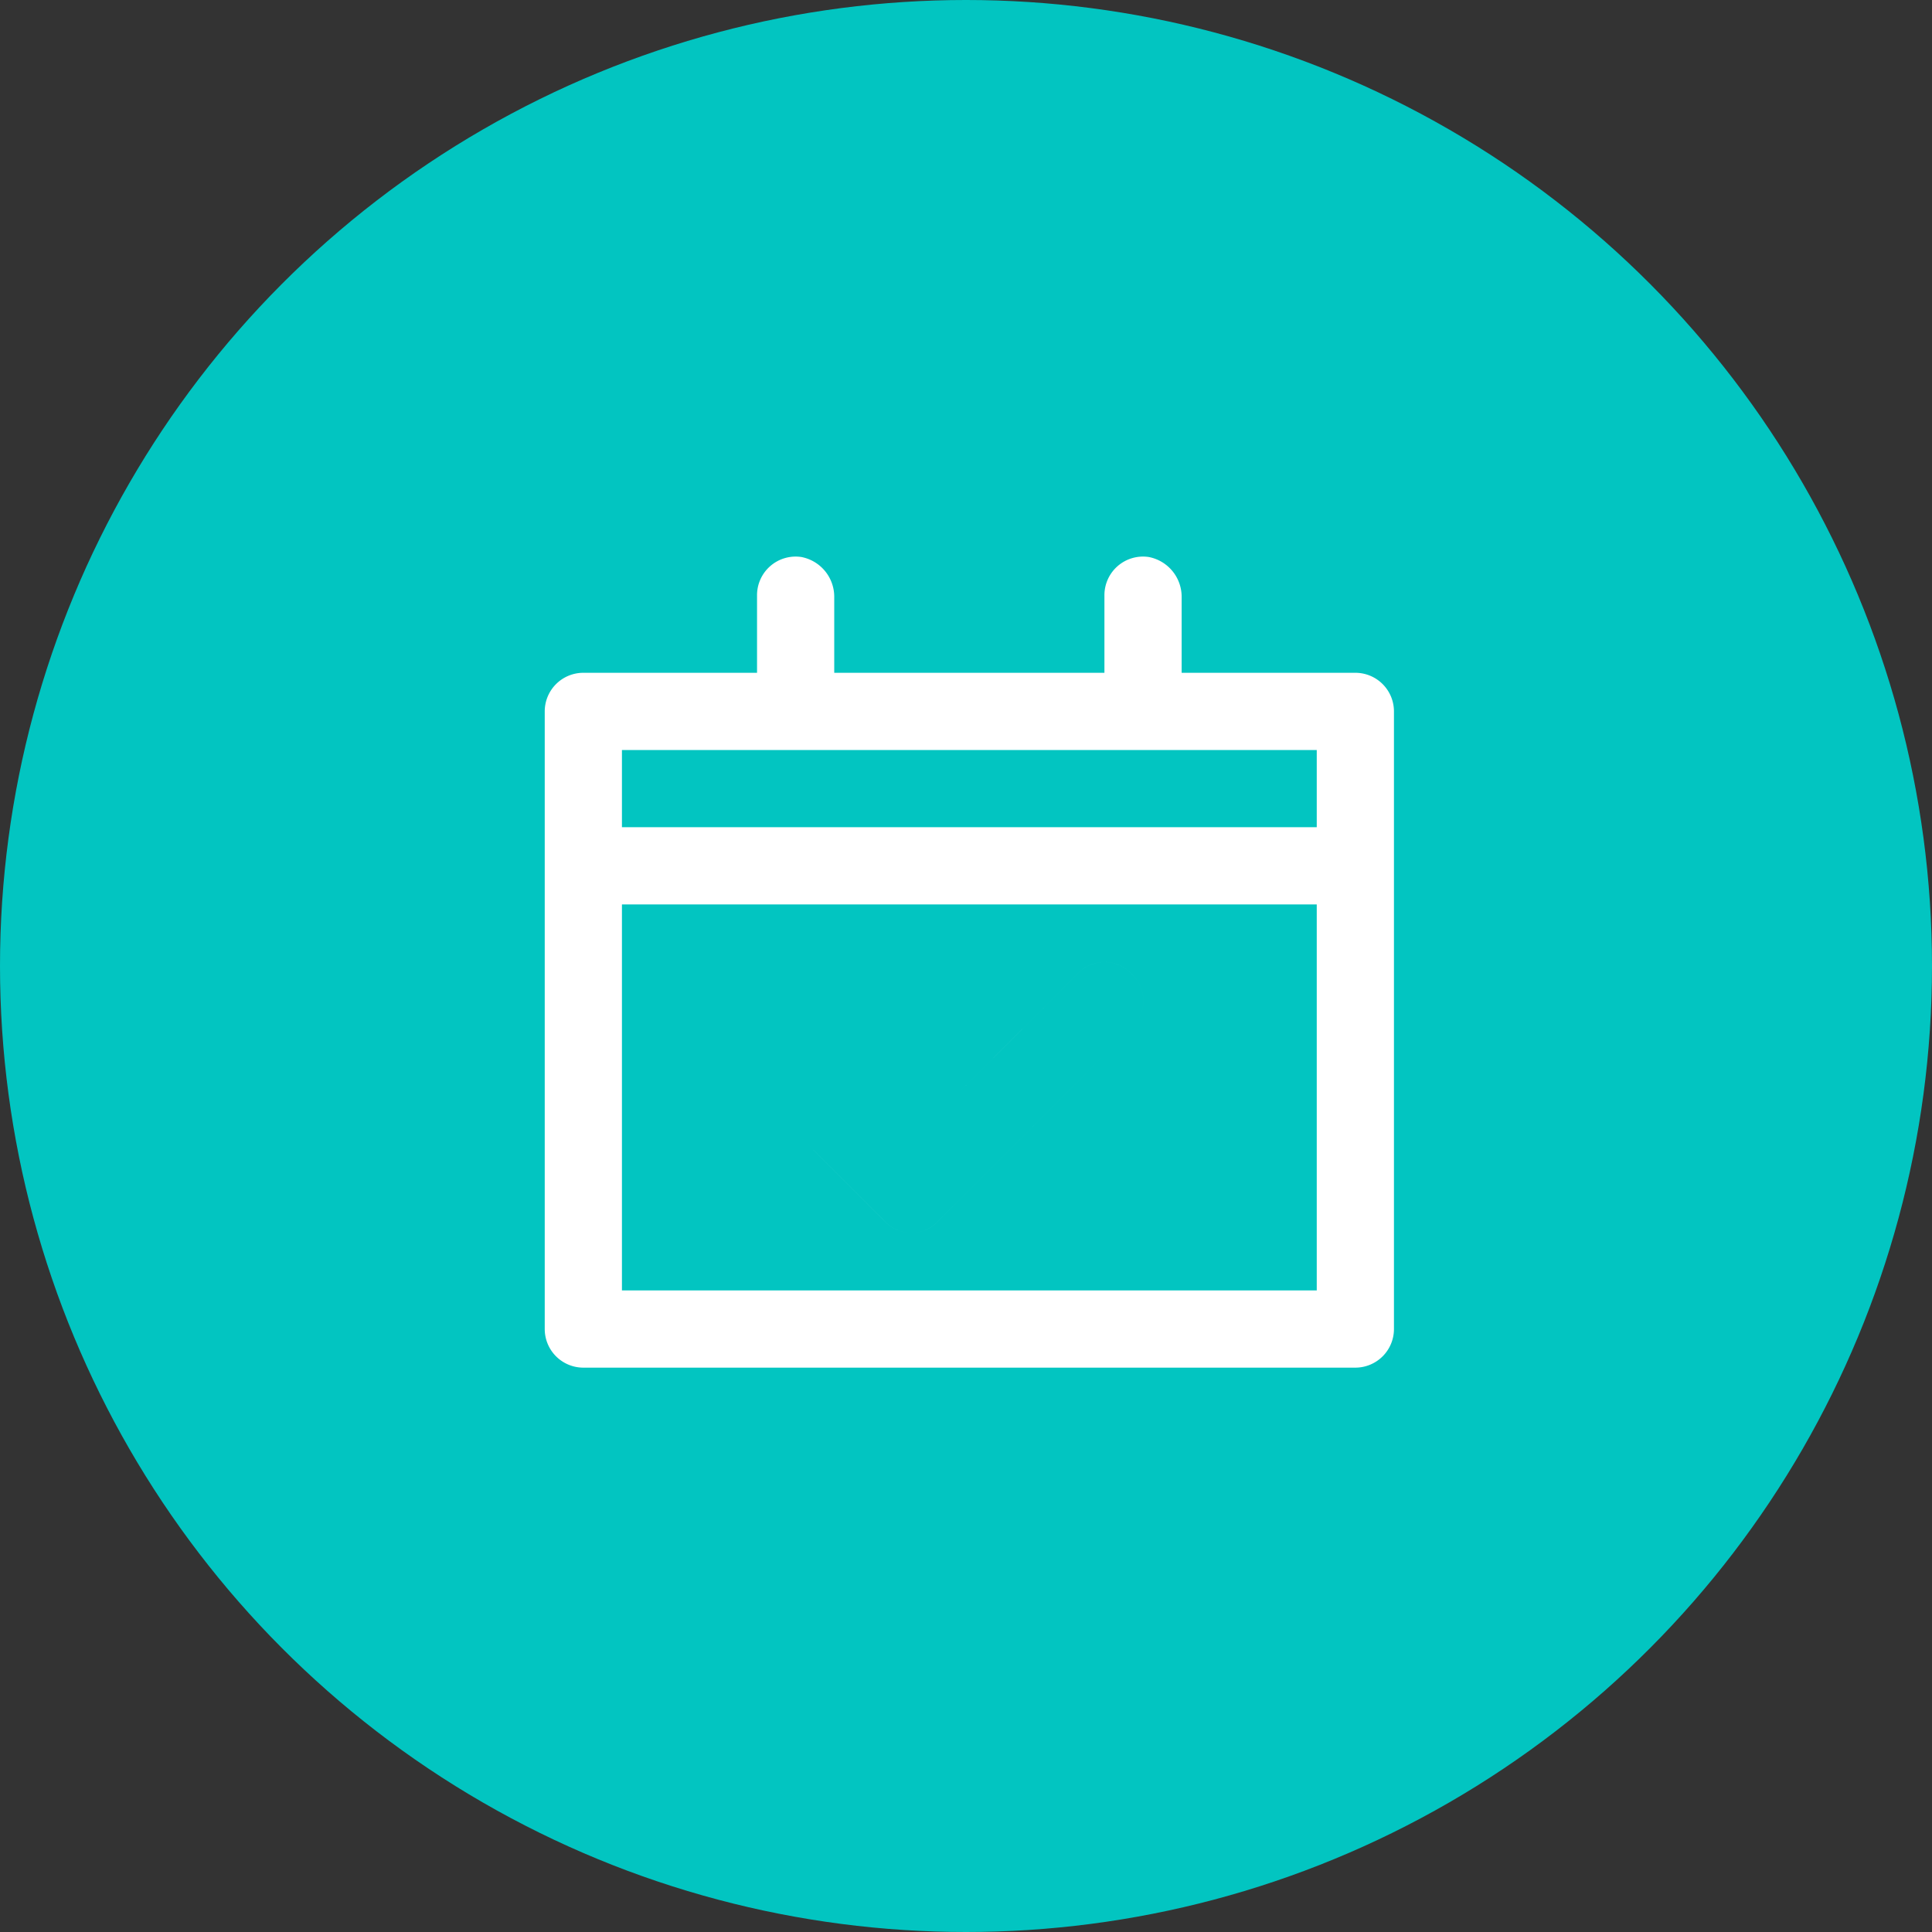 <svg xmlns="http://www.w3.org/2000/svg" width="266" height="266" viewBox="0 0 266 266">
  <rect x="0" y="0" width="266" height="266" fill="#333333" stroke="none"/>
  <g id="Group_619" data-name="Group 619" transform="translate(-3554 -3350.595)">
    <circle id="Ellipse_5" data-name="Ellipse 5" cx="133" cy="133" r="133" transform="translate(3554 3350.595)" fill="#02c5c1"/>
    <path id="パス_213" data-name="パス 213" d="M50.512,5.356a5.049,5.049,0,0,1-1.636,3.72L22.3,35.649a5.049,5.049,0,0,1-7.44,0L1.842,22.628A5.846,5.846,0,0,1,.779,15.453a5.315,5.315,0,0,1,8.238-.531l9.566,9.566L41.436,1.635a5.049,5.049,0,0,1,7.44,0,5.049,5.049,0,0,1,1.636,3.72Zm-1.636-3.72a5.049,5.049,0,0,0-7.44,0L18.583,24.488,9.017,14.922a5.315,5.315,0,0,0-8.238.531,5.846,5.846,0,0,0,1.063,7.175L14.863,35.649a5.049,5.049,0,0,0,7.44,0L48.876,9.076a5.049,5.049,0,0,0,0-7.44Z" transform="translate(3660.905 3483.047)" fill="#fff"/>
    <path id="パス_214" data-name="パス 214" d="M116.921,21.319v85.033a5.315,5.315,0,0,1-5.315,5.315H5.315A5.315,5.315,0,0,1,0,106.352V21.319A5.315,5.315,0,0,1,5.315,16H29.23V5.375A5.315,5.315,0,0,1,35.342.06a5.58,5.58,0,0,1,4.517,5.58V16h37.2V5.375A5.315,5.315,0,0,1,83.173.06a5.58,5.58,0,0,1,4.517,5.58V16h23.916a5.315,5.315,0,0,1,5.315,5.315ZM106.292,47.891H10.629v53.146h95.663Zm0-21.258H10.629V37.262h95.663Z" transform="translate(3629 3427.226)" fill="#fff"/>
  </g>
</svg>

